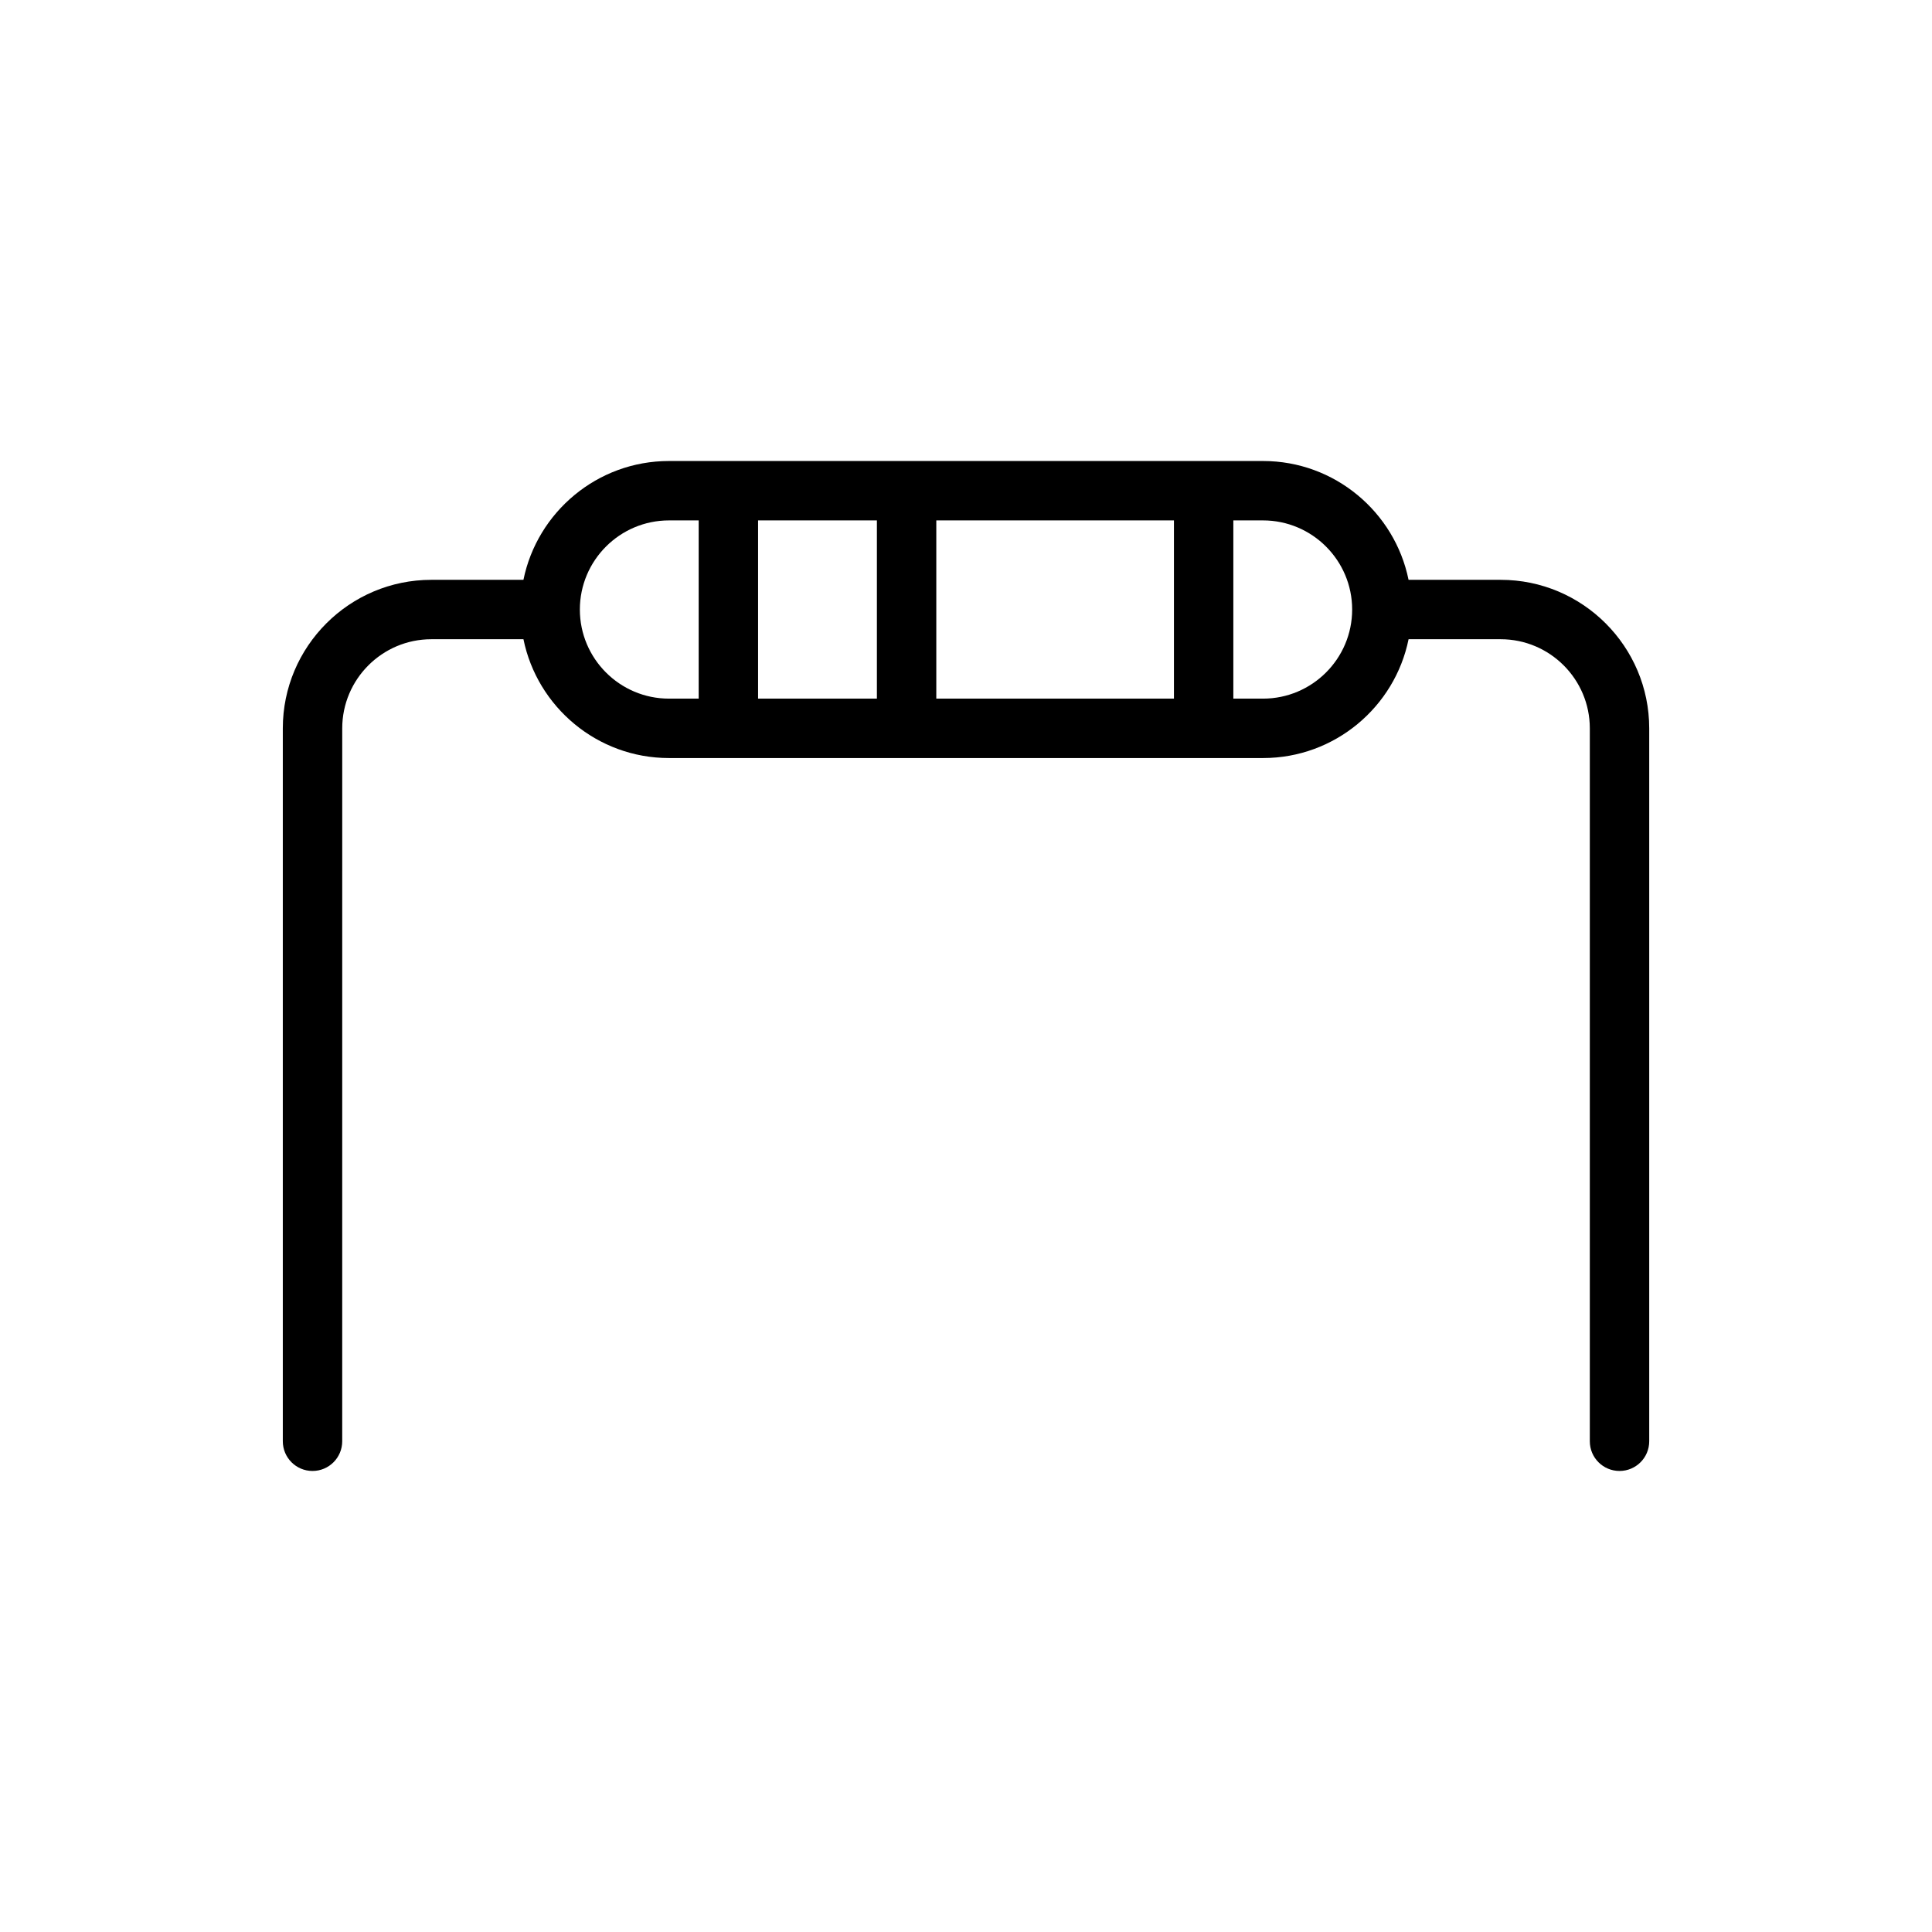 <?xml version="1.0" encoding="UTF-8"?>
<!-- Uploaded to: SVG Repo, www.svgrepo.com, Generator: SVG Repo Mixer Tools -->
<svg fill="#000000" width="800px" height="800px" version="1.1" viewBox="144 144 512 512" xmlns="http://www.w3.org/2000/svg">
 <path d="m541.7 297.66h-24.418c-3.652-17.941-19.555-31.488-38.559-31.488h-157.44c-19.012 0-34.906 13.547-38.566 31.488h-24.41c-21.703 0-39.359 17.656-39.359 39.359v188.93c0 4.352 3.527 7.871 7.871 7.871s7.871-3.519 7.871-7.871l0.004-188.93c0-13.02 10.598-23.617 23.617-23.617h24.41c3.66 17.941 19.555 31.488 38.566 31.488h157.44c19.004 0 34.914-13.547 38.559-31.488h24.414c13.02 0 23.617 10.598 23.617 23.617v188.93c0 4.352 3.519 7.871 7.871 7.871 4.352 0 7.871-3.519 7.871-7.871v-188.93c0-21.703-17.656-39.359-39.359-39.359zm-149.57-15.746h62.977v47.23h-62.977zm-15.742 47.23h-31.488v-47.23h31.488zm-78.719-23.613c0-13.02 10.598-23.617 23.617-23.617h7.871v47.23h-7.871c-13.023 0-23.617-10.594-23.617-23.613zm181.05 23.613h-7.871v-47.23h7.871c13.02 0 23.617 10.598 23.617 23.617 0 13.02-10.598 23.613-23.617 23.613z"/>
</svg>